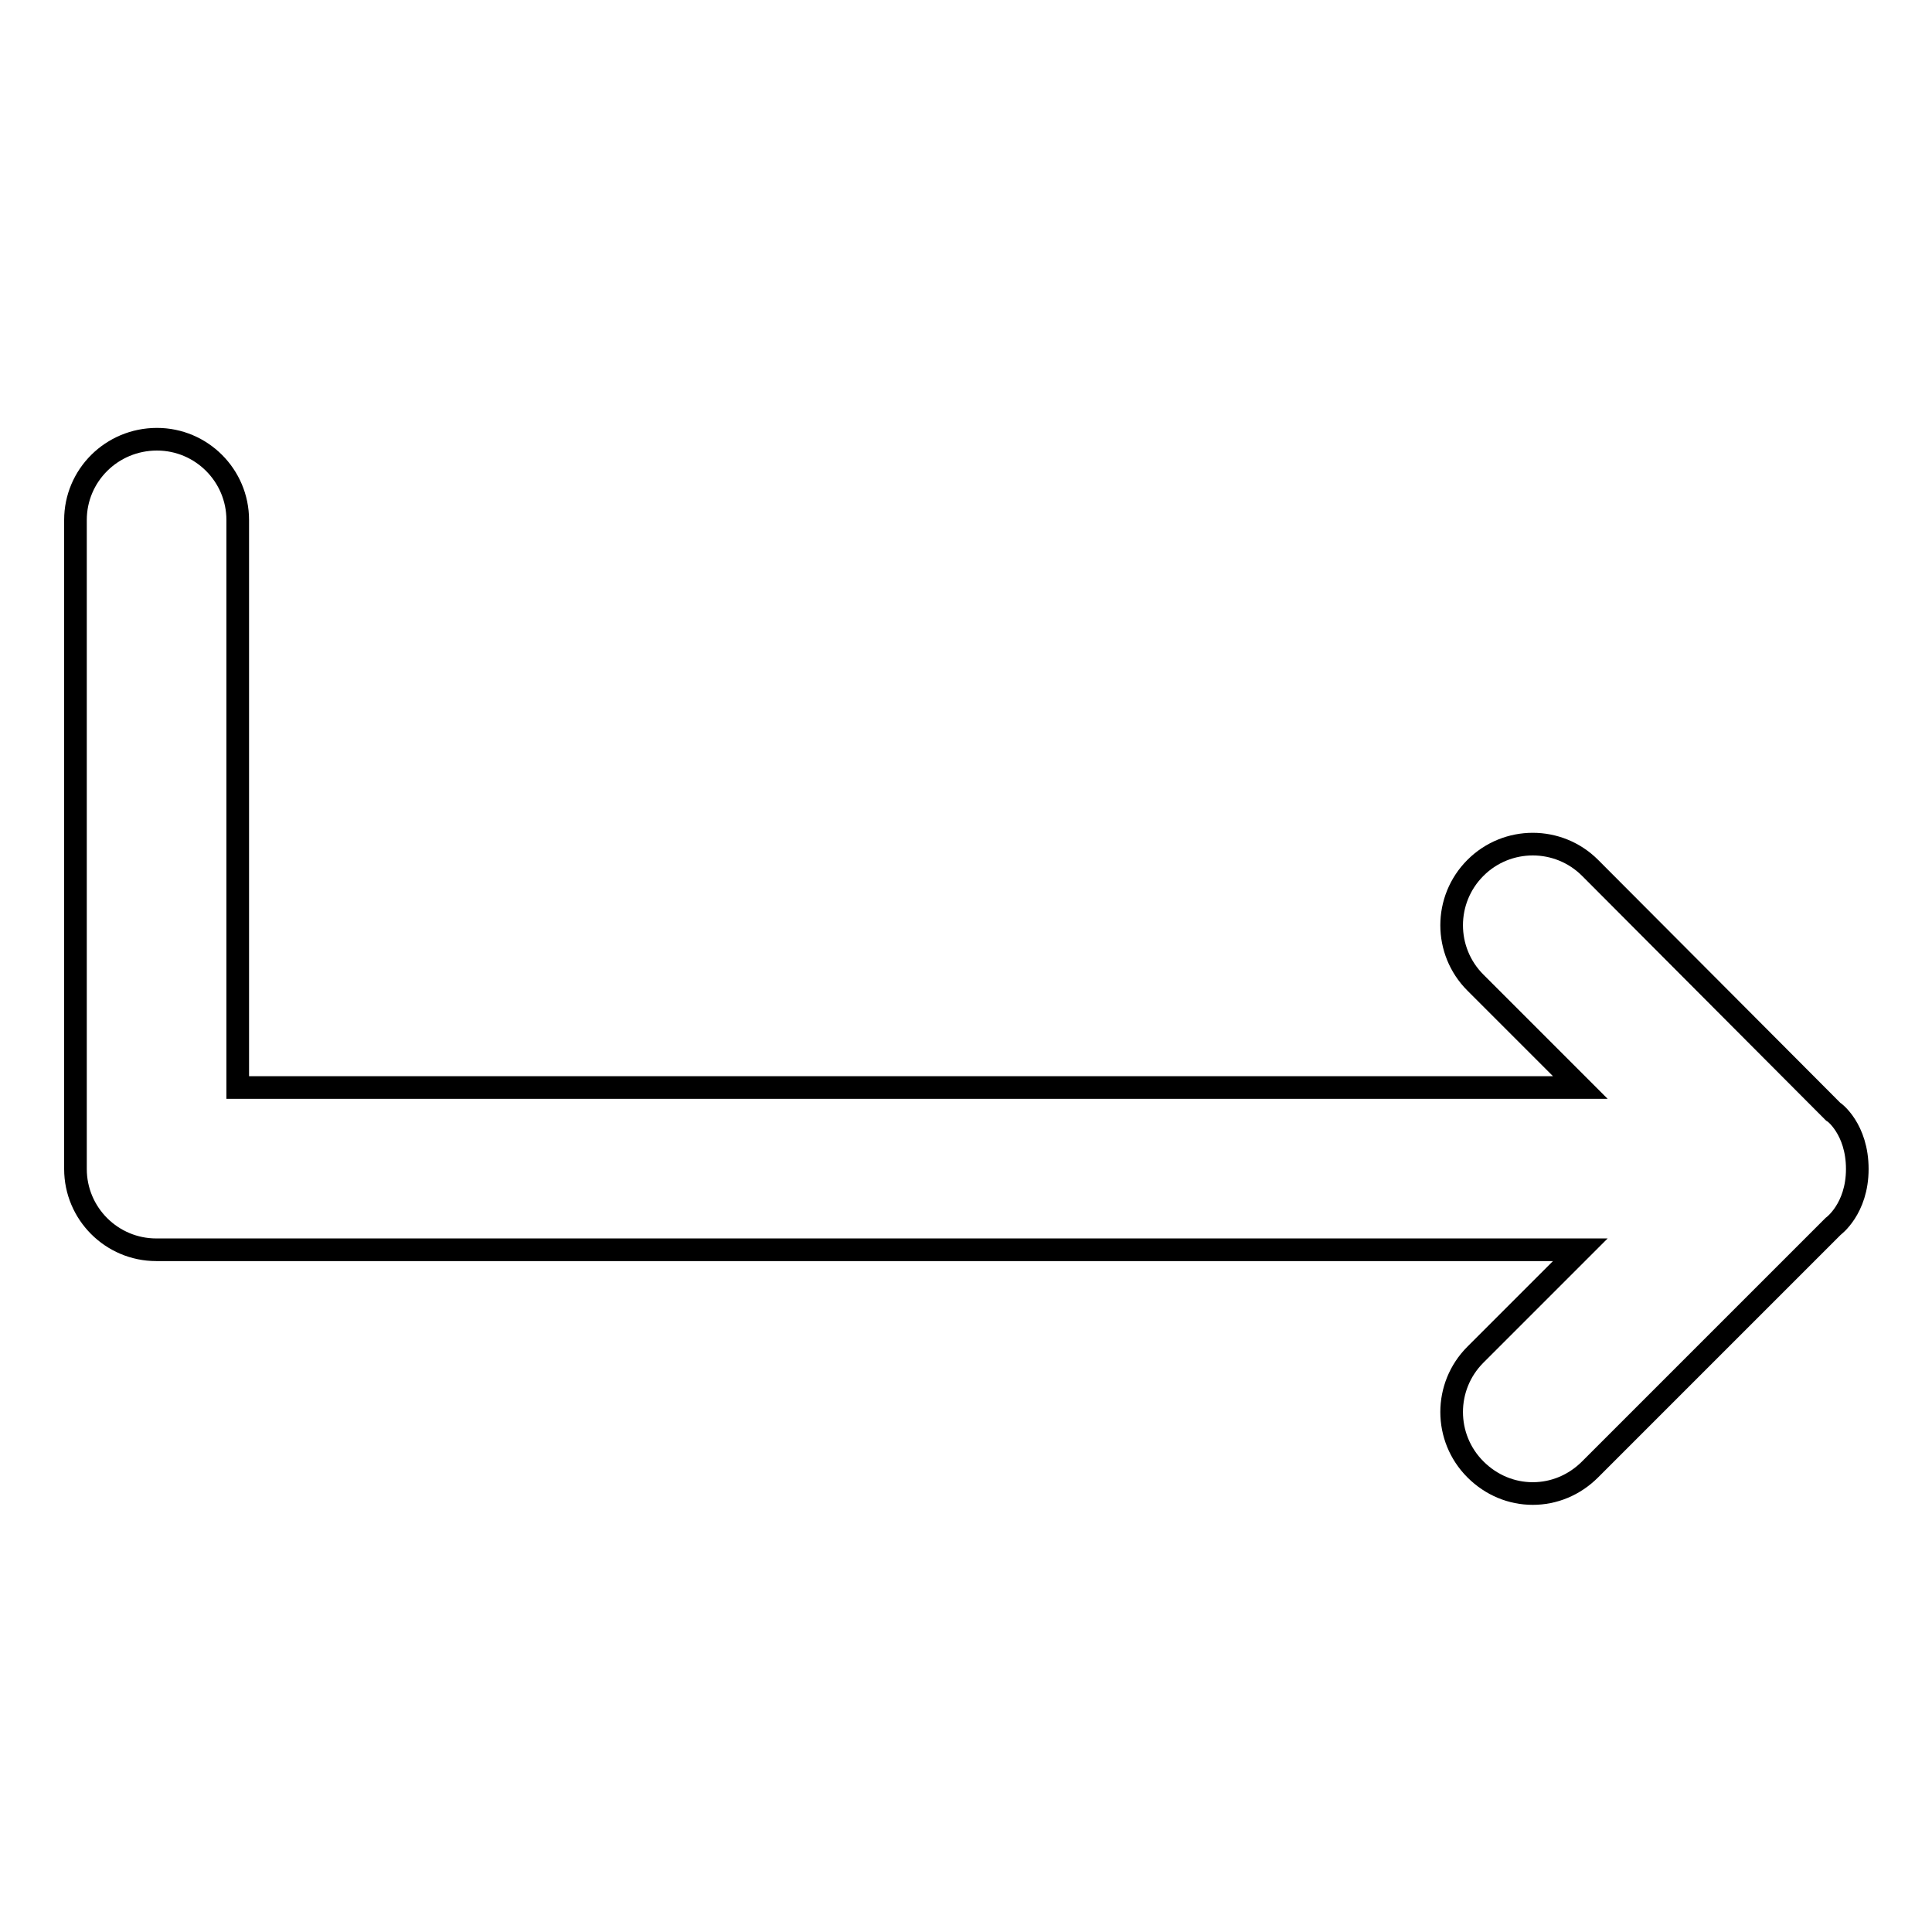<?xml version="1.0" encoding="utf-8"?>
<!-- Svg Vector Icons : http://www.onlinewebfonts.com/icon -->
<!DOCTYPE svg PUBLIC "-//W3C//DTD SVG 1.1//EN" "http://www.w3.org/Graphics/SVG/1.1/DTD/svg11.dtd">
<svg version="1.1" xmlns="http://www.w3.org/2000/svg" xmlns:xlink="http://www.w3.org/1999/xlink" x="0px" y="0px" viewBox="0 0 256 256" enable-background="new 0 0 256 256" xml:space="preserve">
<g><g><path stroke-width="3" fill-opacity="0" stroke="#000000"  d="M10,68.9v86c0,5.9,4.8,10.7,10.7,10.7h188.7l-13.9,13.9c-4.2,4.2-4.2,11,0,15.2c2.1,2.1,4.8,3.2,7.6,3.2s5.5-1.1,7.6-3.2l32.2-32.2l0,0c0,0,3.2-2.3,3.2-7.6c0-5.3-3.1-7.6-3.2-7.6L210.7,115c-4.2-4.2-11-4.2-15.2,0c-4.2,4.2-4.2,11,0,15.2l13.9,13.9H31.5V68.9c0-5.9-4.8-10.7-10.7-10.7C14.8,58.2,10,63,10,68.9z"/></g></g>
</svg>
